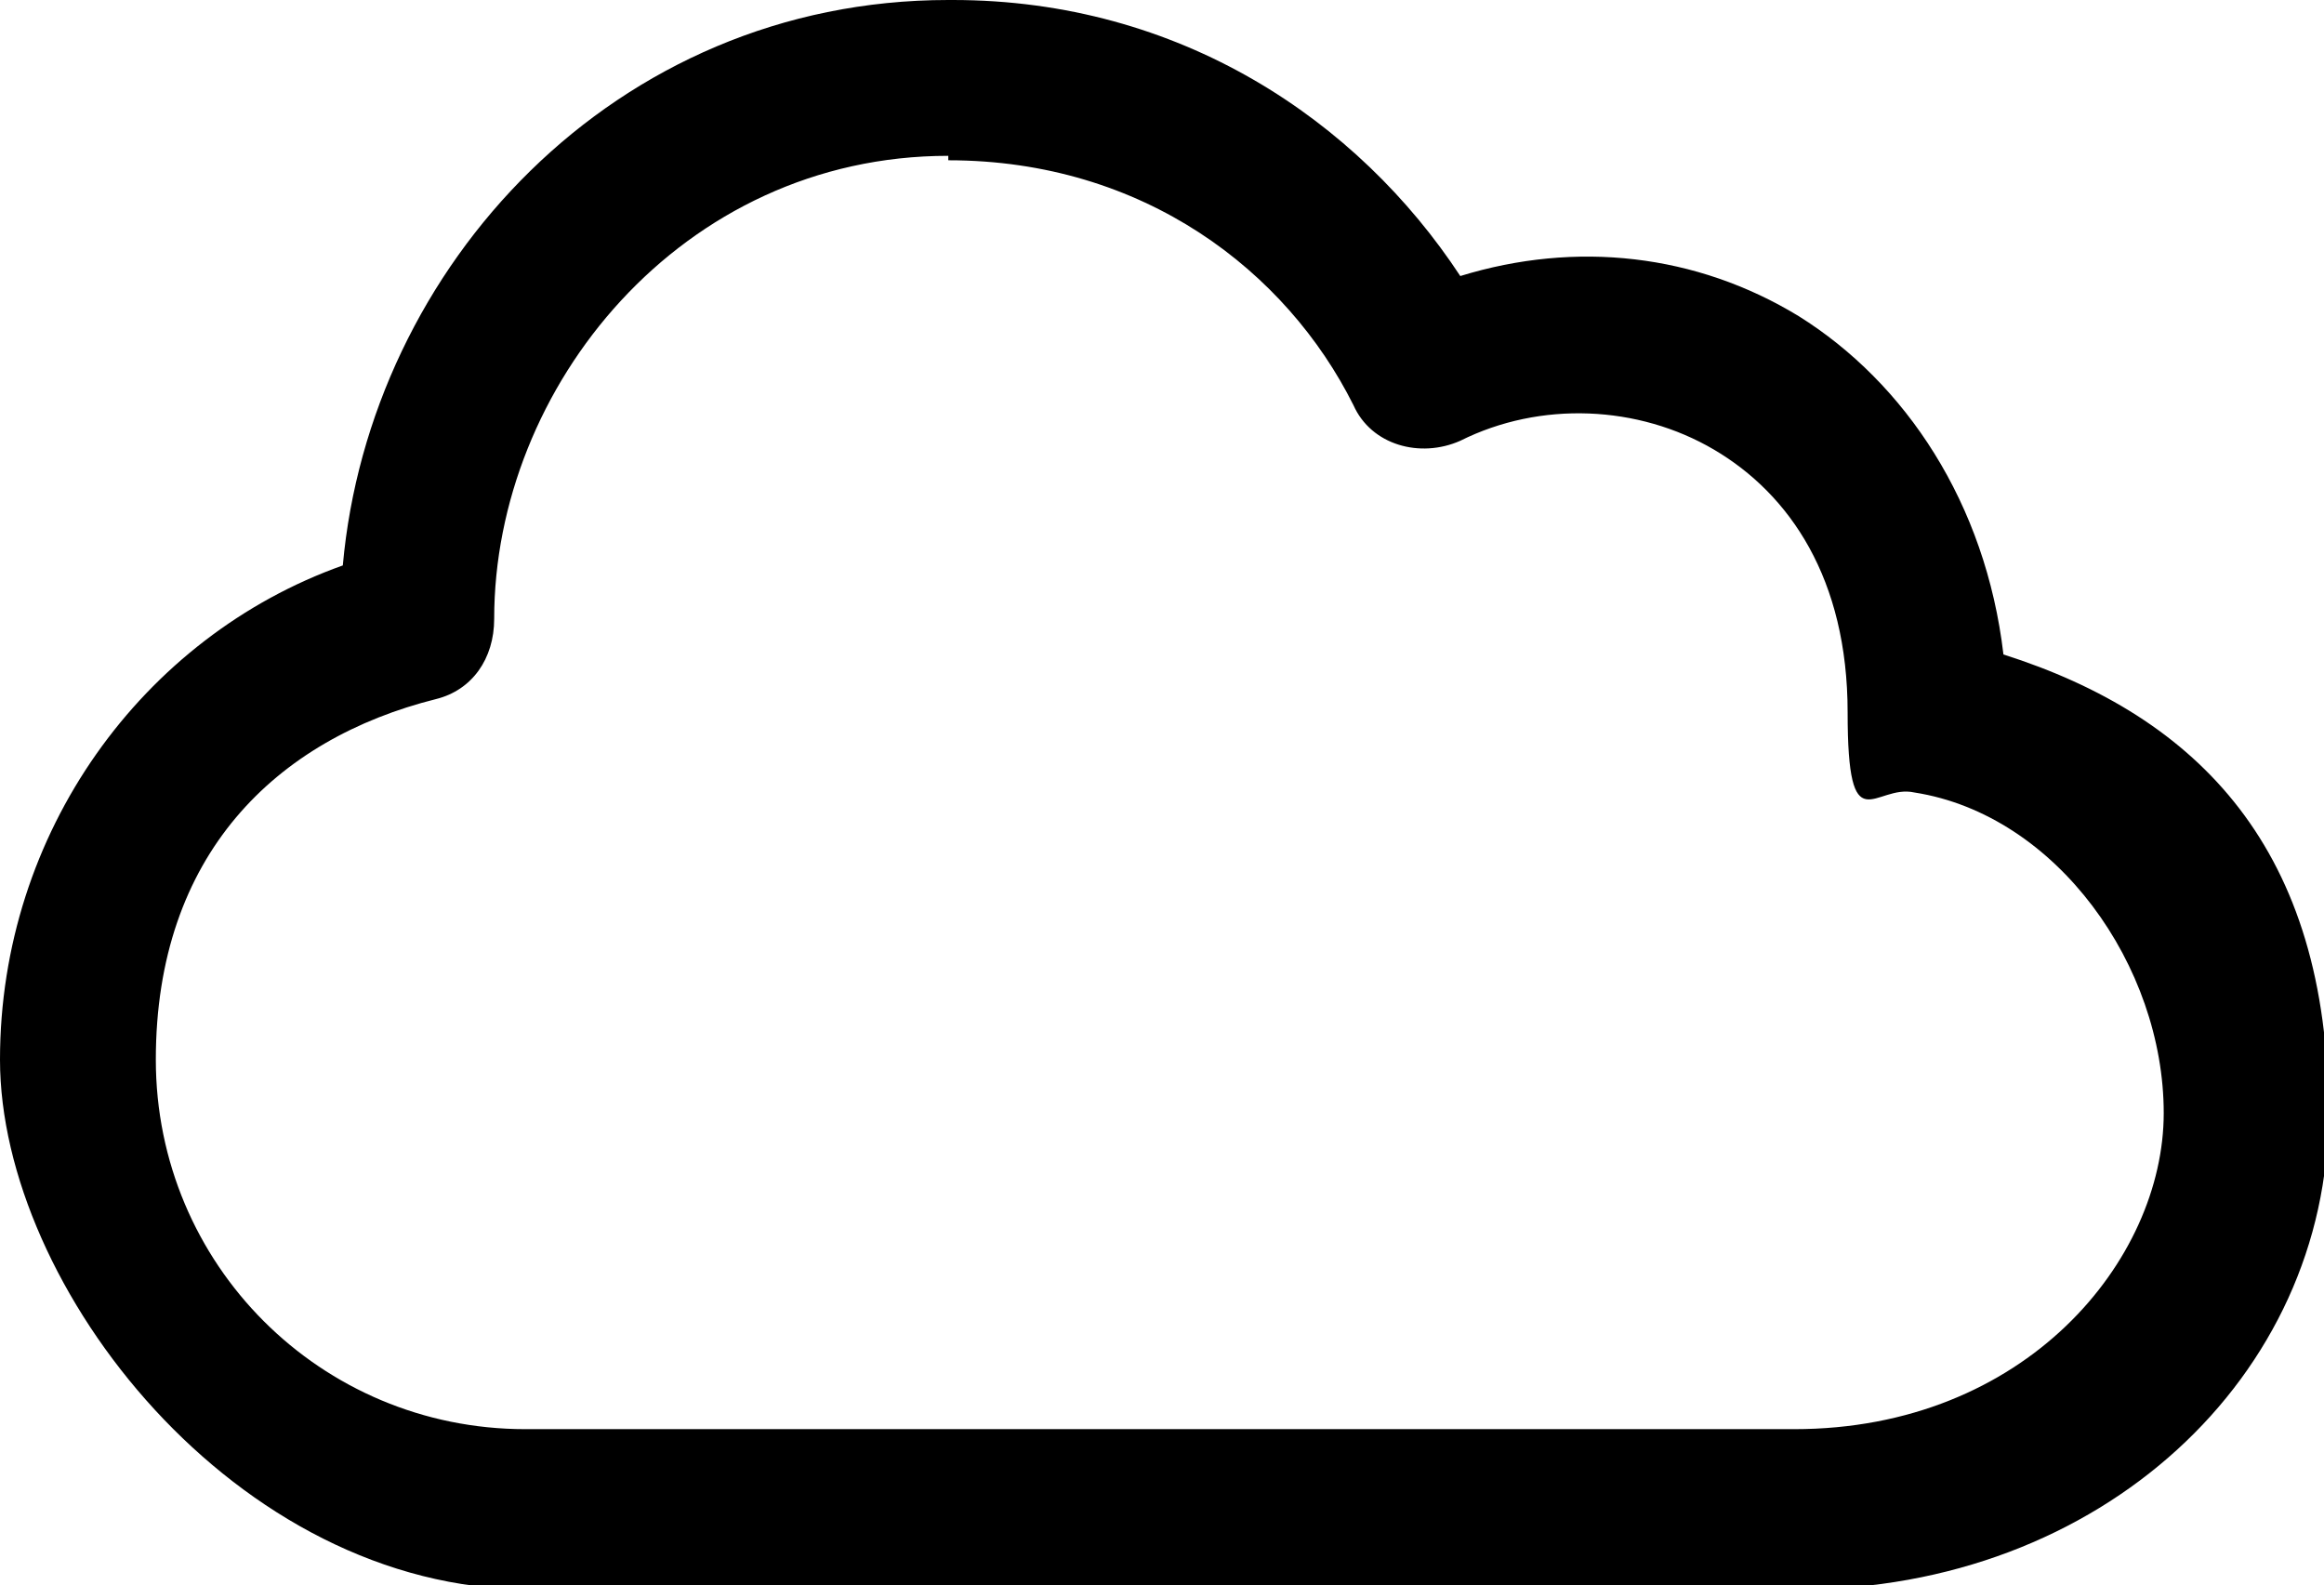 <?xml version="1.0" encoding="UTF-8"?>
<svg id="Layer_1" xmlns="http://www.w3.org/2000/svg" version="1.1" viewBox="0 0 52.2 35.6">
  <!-- Generator: Adobe Illustrator 29.6.1, SVG Export Plug-In . SVG Version: 2.1.1 Build 9)  -->
  <defs>
    <style>
      .st0 {
        fill-rule: evenodd;
      }
    </style>
  </defs>
  <path class="st0" d="M21.3,0c-7.5,0-13,6-13.6,12.7C3.2,14.3,0,18.7,0,23.8s5.3,11.9,11.9,11.9h28.5c6.8,0,11.9-4.8,11.9-10.7s-2.9-8.9-7.3-10.3c-.4-3.4-2.2-6.1-4.6-7.6-2.3-1.4-5-1.7-7.6-.9-2.3-3.5-6.3-6.2-11.4-6.2h0ZM21.3,3.6c4.4,0,7.6,2.5,9.1,5.5.4.9,1.5,1.2,2.4.8,1.8-.9,4-.8,5.7.2,1.7,1,3,2.9,3,5.9s.6,1.6,1.5,1.8c3.2.5,5.6,3.9,5.6,7.2s-3.1,7.1-8.3,7.1H11.8c-4.6,0-8.3-3.7-8.3-8.3s2.7-7.2,6.3-8.1c.8-.2,1.3-.9,1.3-1.8,0-5.2,4.2-10.4,10.2-10.4h0Z"/>
</svg>